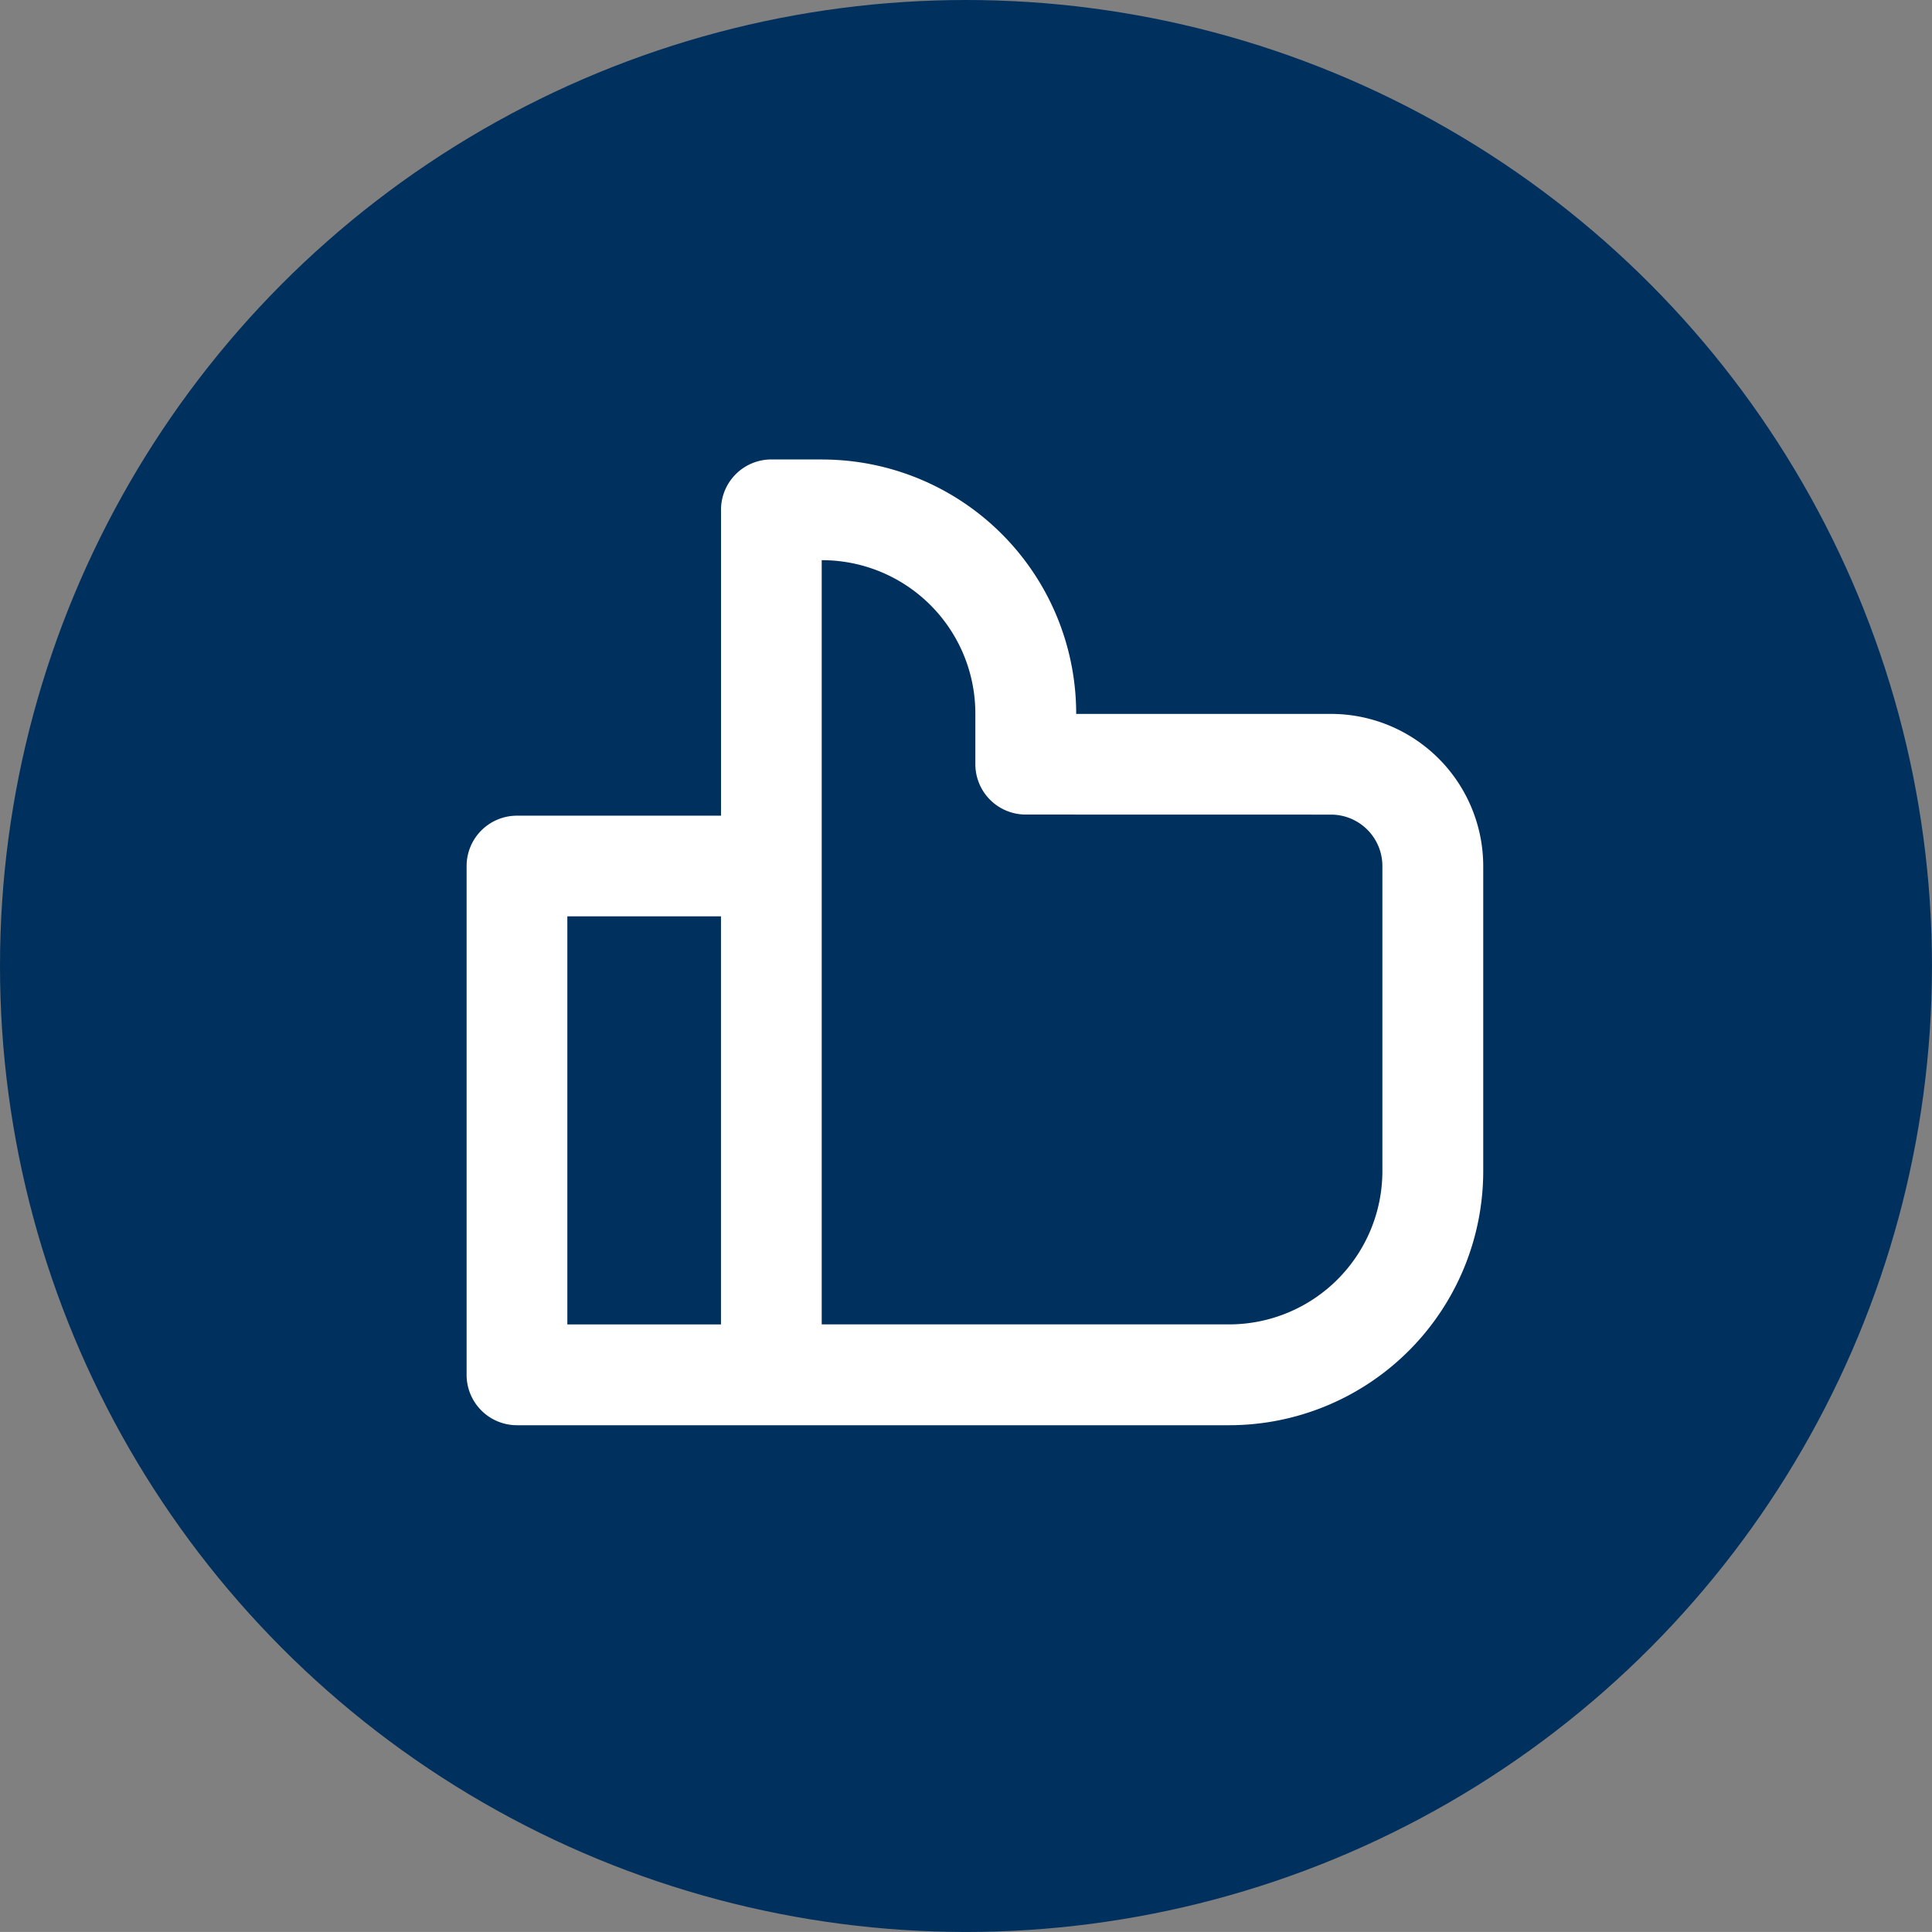 <svg id="Gruppe_6478" data-name="Gruppe 6478" xmlns="http://www.w3.org/2000/svg" width="57.959" height="57.958" viewBox="0 0 57.959 57.958">
  <rect x="0" y="0" width="57.959" height="57.958" fill="#808080" stroke="none"/>
  <circle id="Ellipse_76" data-name="Ellipse 76" cx="28.979" cy="28.979" r="28.979" transform="translate(0 0)" fill="#00305d"/>
  <g id="_028-like" data-name="028-like" transform="translate(13.997 13.783)">
    <g id="Gruppe_6469" data-name="Gruppe 6469" transform="translate(0 0)">
      <path id="Pfad_25391" data-name="Pfad 25391" d="M142.426,183.613H140.9a1.511,1.511,0,0,0-1.511,1.511V194.3h-6.121a1.511,1.511,0,0,0-1.511,1.511v15.264a1.511,1.511,0,0,0,1.511,1.511h21.37a7.625,7.625,0,0,0,7.617-7.617v-9.158a4.569,4.569,0,0,0-4.564-4.564h-7.647v-.015a7.625,7.625,0,0,0-7.617-7.617Zm-3.038,25.949h-4.609V197.32h4.609Zm18.3-15.294a1.543,1.543,0,0,1,1.542,1.541v9.158a4.6,4.6,0,0,1-4.594,4.594H142.41V186.635h.015a4.6,4.6,0,0,1,4.594,4.594v1.526a1.511,1.511,0,0,0,1.511,1.511Z" transform="translate(-131.756 -183.613)" fill="#fff"/>
    </g>
  </g>
</svg>
